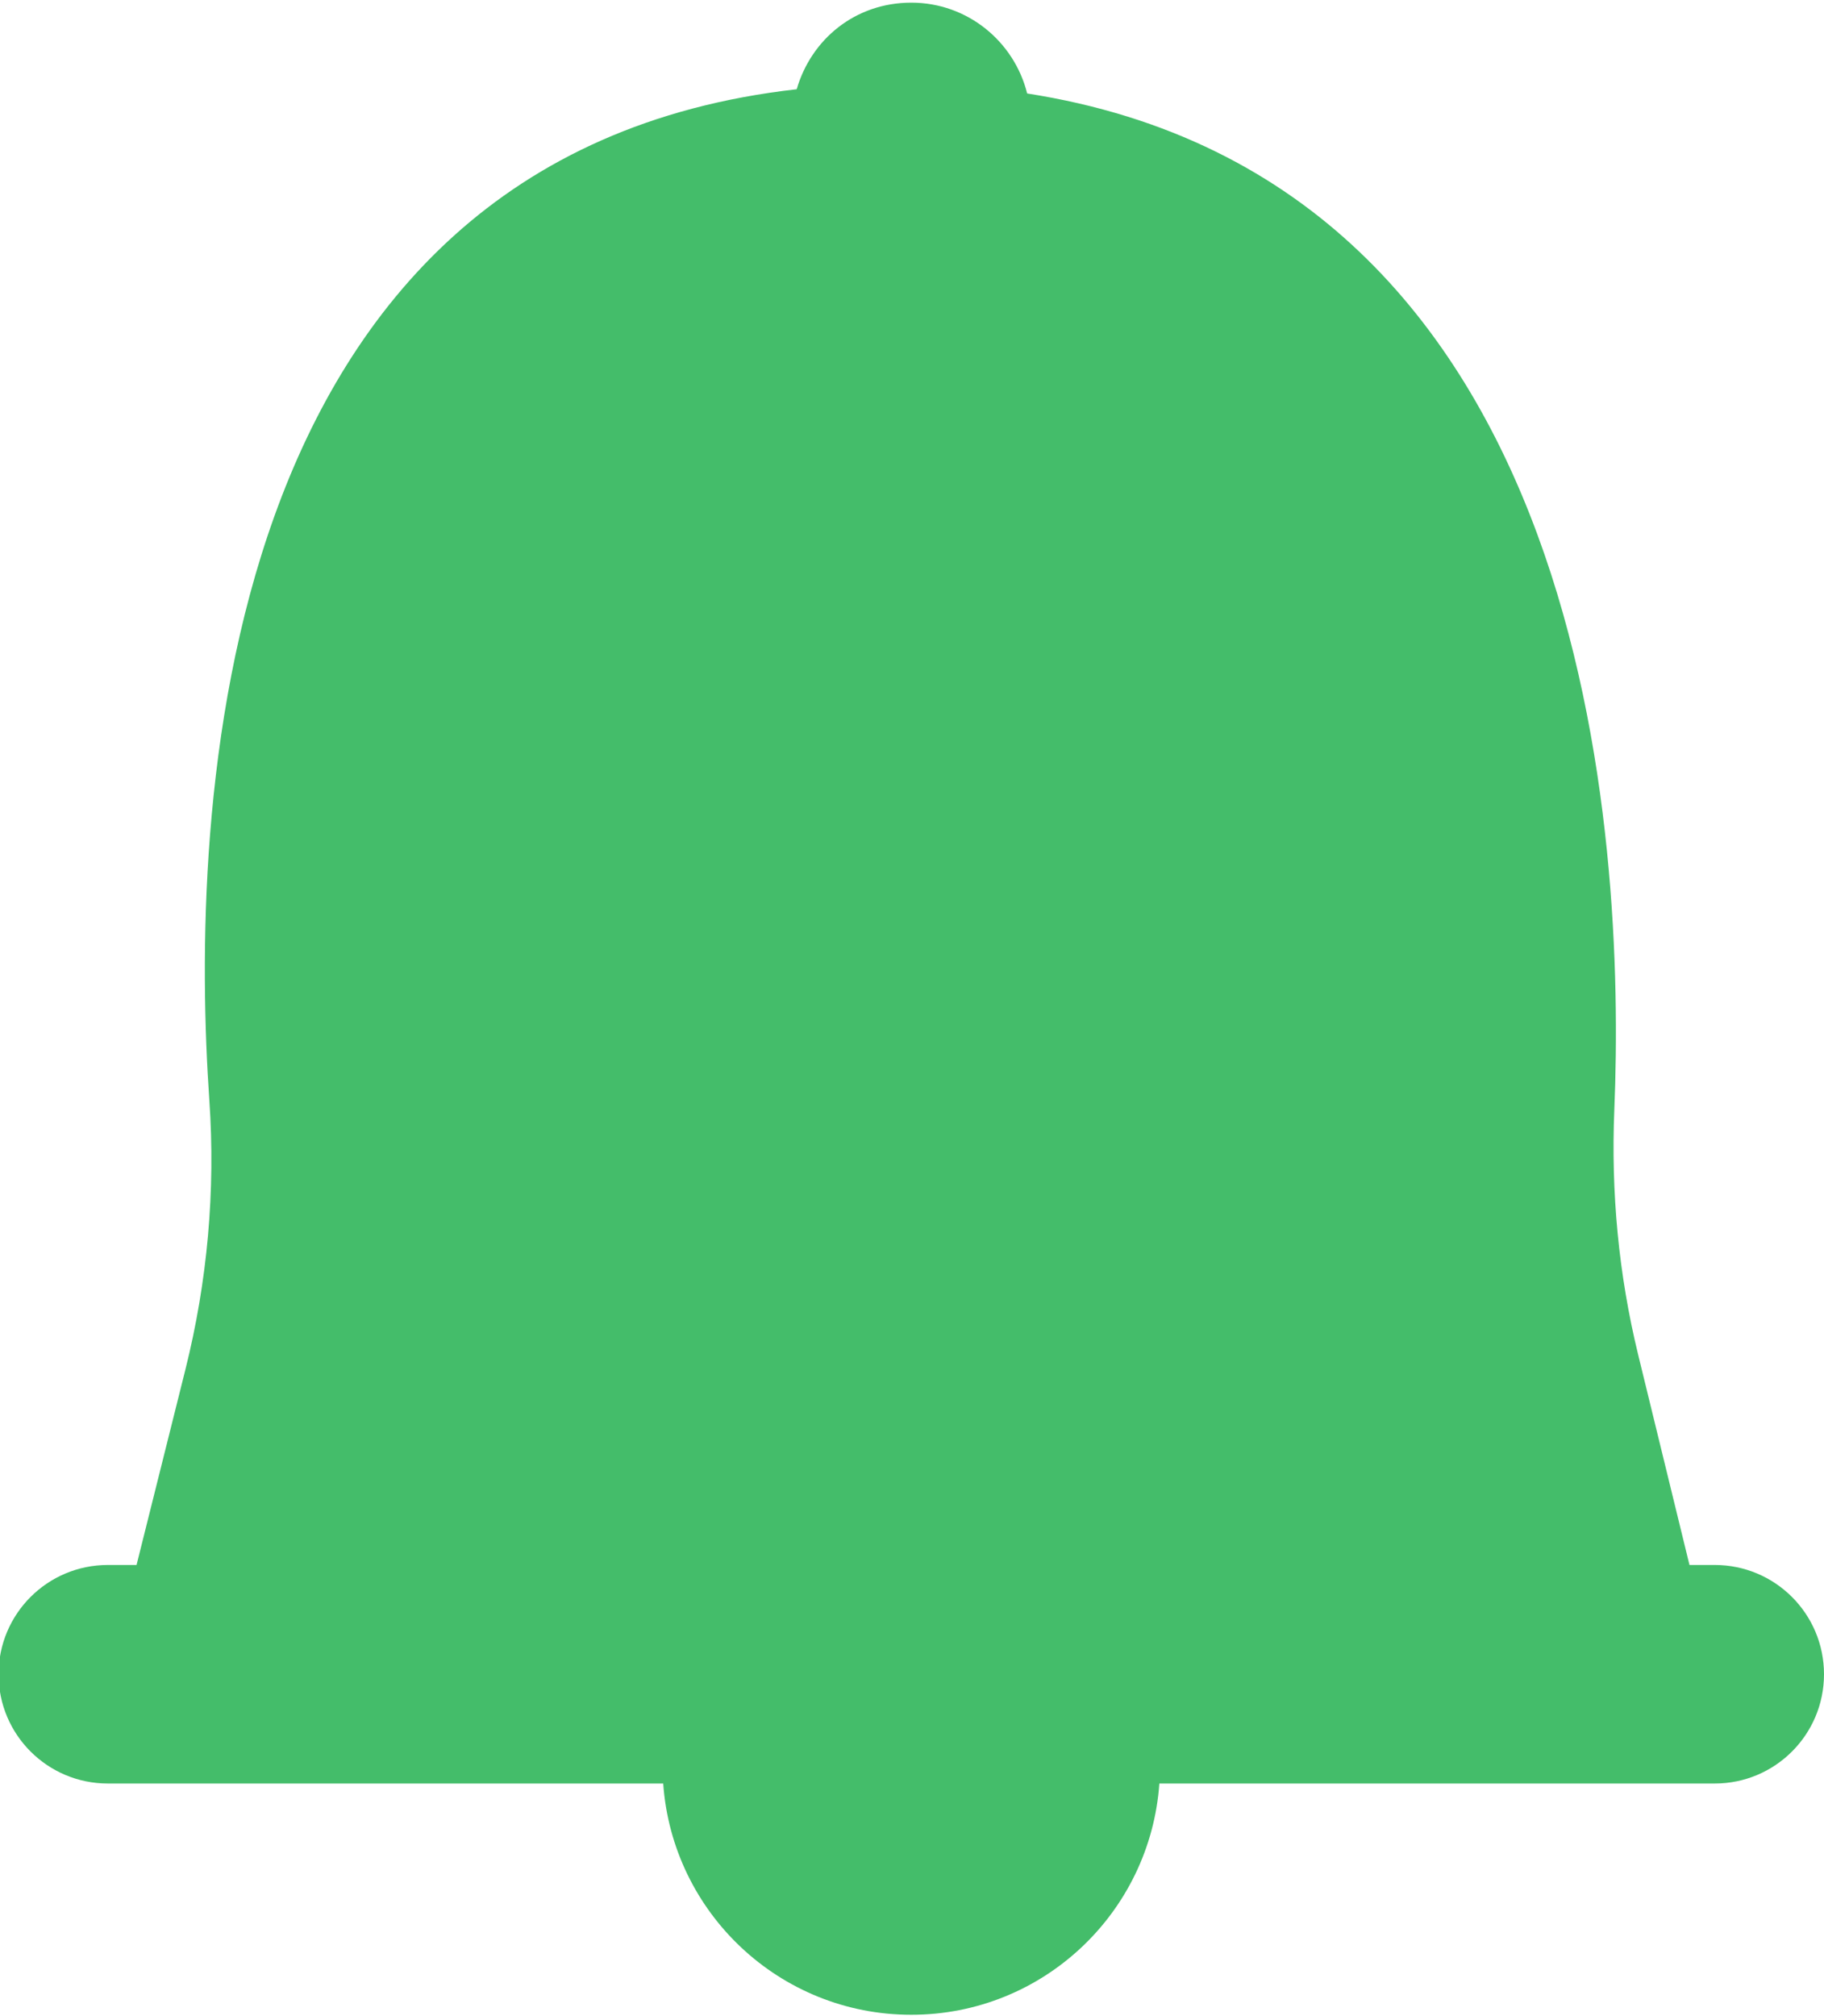 <?xml version="1.0" encoding="UTF-8"?>
<svg id="Capa_1" xmlns="http://www.w3.org/2000/svg" version="1.1" viewBox="0 0 1085.9 1200">
  <!-- Generator: Adobe Illustrator 29.0.1, SVG Export Plug-In . SVG Version: 2.1.0 Build 192)  -->
  <defs>
    <style>
      .st0 {
        fill: #44bd6a;
      }
    </style>
  </defs>
  <path class="st0" d="M1020.85,931.64h-15.04l-30.52-125.05c-11.65-47.72-16.25-96.8-14.22-145.88,6.57-159.37-12.24-552.5-349.56-605.06-7.75-31.01-35.58-54.07-68.99-54.07s-59.59,21.84-68.21,51.55C123.4,92.74,113.15,489.02,124.63,655.02c3.72,53.87-1.16,107.91-14.26,160.3l-29.08,116.32h-17.1c-35.93,0-65.05,29.12-65.05,65.05s29.12,65.05,65.05,65.05h330.64c5.44,76.91,69.39,137.67,147.69,137.67s142.26-60.75,147.69-137.67h330.64c35.93,0,65.05-29.12,65.05-65.05s-29.12-65.05-65.05-65.05Z"/>
</svg>